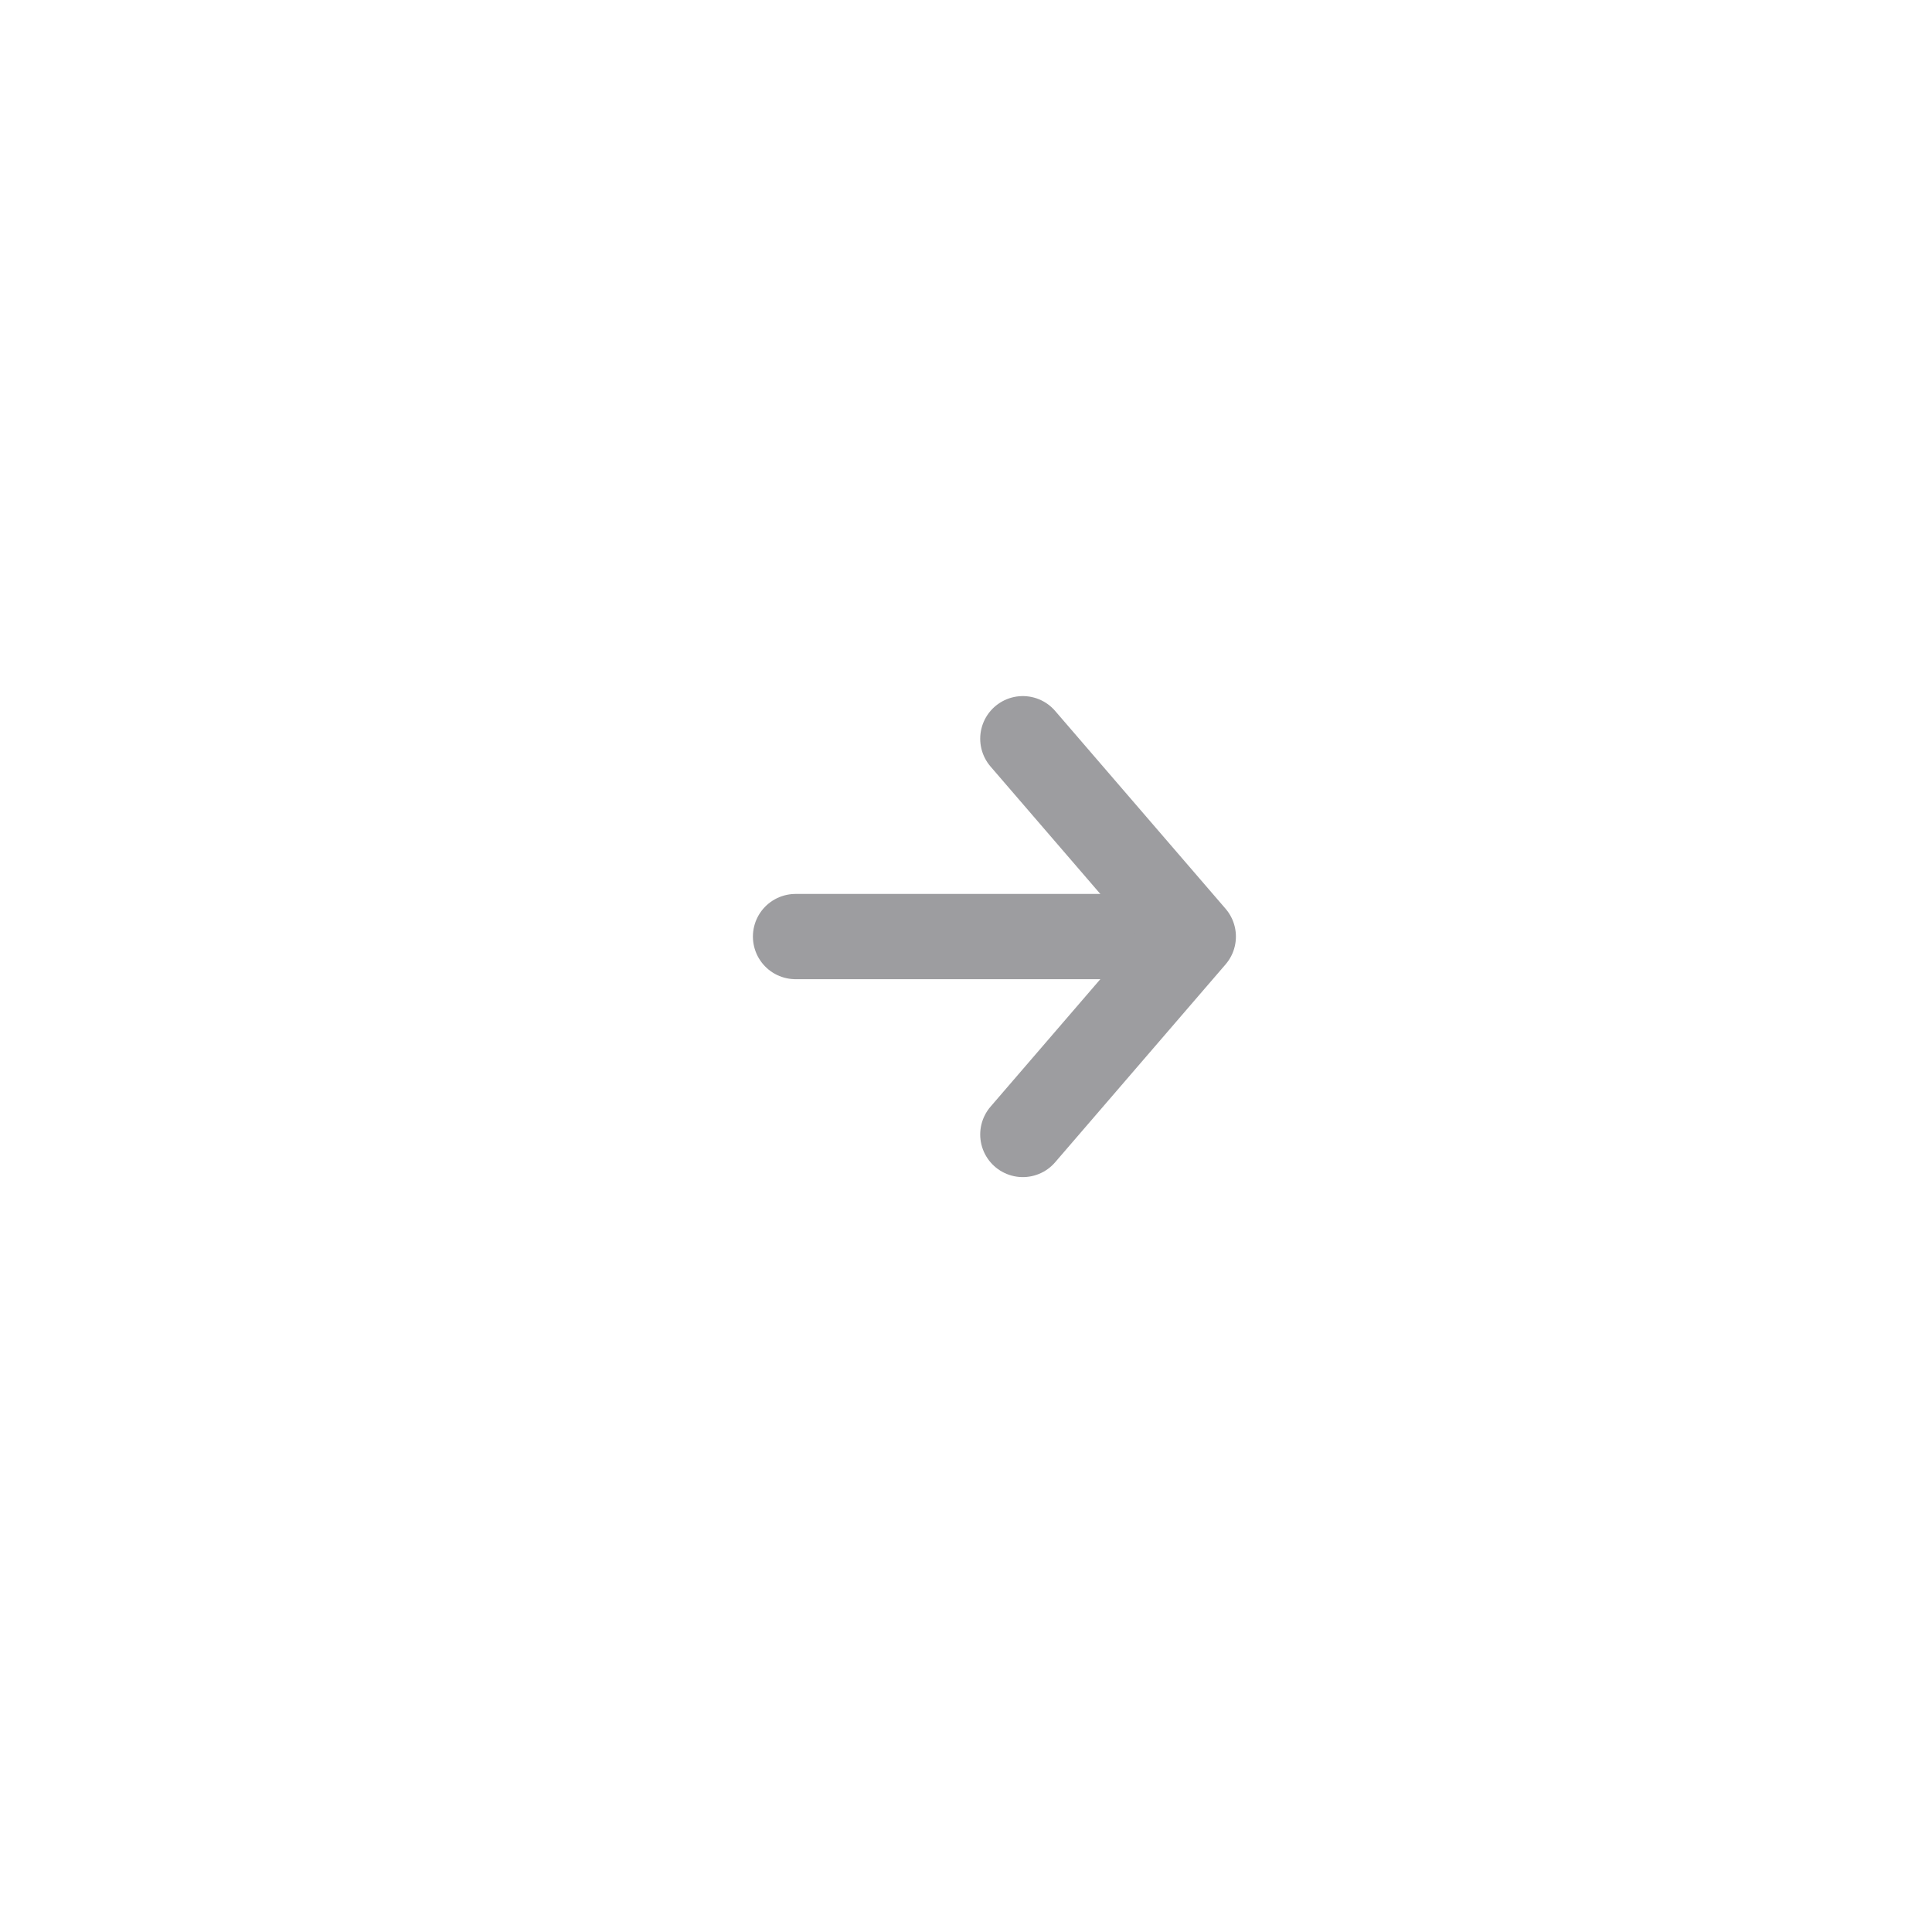 <?xml version="1.0" encoding="UTF-8"?> <svg xmlns="http://www.w3.org/2000/svg" width="34" height="34" viewBox="0 0 34 34" fill="none"><g filter="url(#filter0_d_563_108)"><circle cx="17" cy="16" r="14" fill="white"></circle></g><path d="M14 16.482H20" stroke="#9D9DA0" stroke-width="1.5" stroke-linecap="round" stroke-linejoin="round"></path><path d="M18 19.965L21 16.482L18 13" stroke="#9D9DA0" stroke-width="1.5" stroke-linecap="round" stroke-linejoin="round"></path><defs><filter id="filter0_d_563_108" x="0" y="0" width="34" height="34" filterUnits="userSpaceOnUse" color-interpolation-filters="sRGB"><feFlood flood-opacity="0" result="BackgroundImageFix"></feFlood><feColorMatrix in="SourceAlpha" type="matrix" values="0 0 0 0 0 0 0 0 0 0 0 0 0 0 0 0 0 0 127 0" result="hardAlpha"></feColorMatrix><feOffset dy="1"></feOffset><feGaussianBlur stdDeviation="1.5"></feGaussianBlur><feComposite in2="hardAlpha" operator="out"></feComposite><feColorMatrix type="matrix" values="0 0 0 0 0.713 0 0 0 0 0.713 0 0 0 0 0.713 0 0 0 0.25 0"></feColorMatrix><feBlend mode="normal" in2="BackgroundImageFix" result="effect1_dropShadow_563_108"></feBlend><feBlend mode="normal" in="SourceGraphic" in2="effect1_dropShadow_563_108" result="shape"></feBlend></filter></defs></svg> 